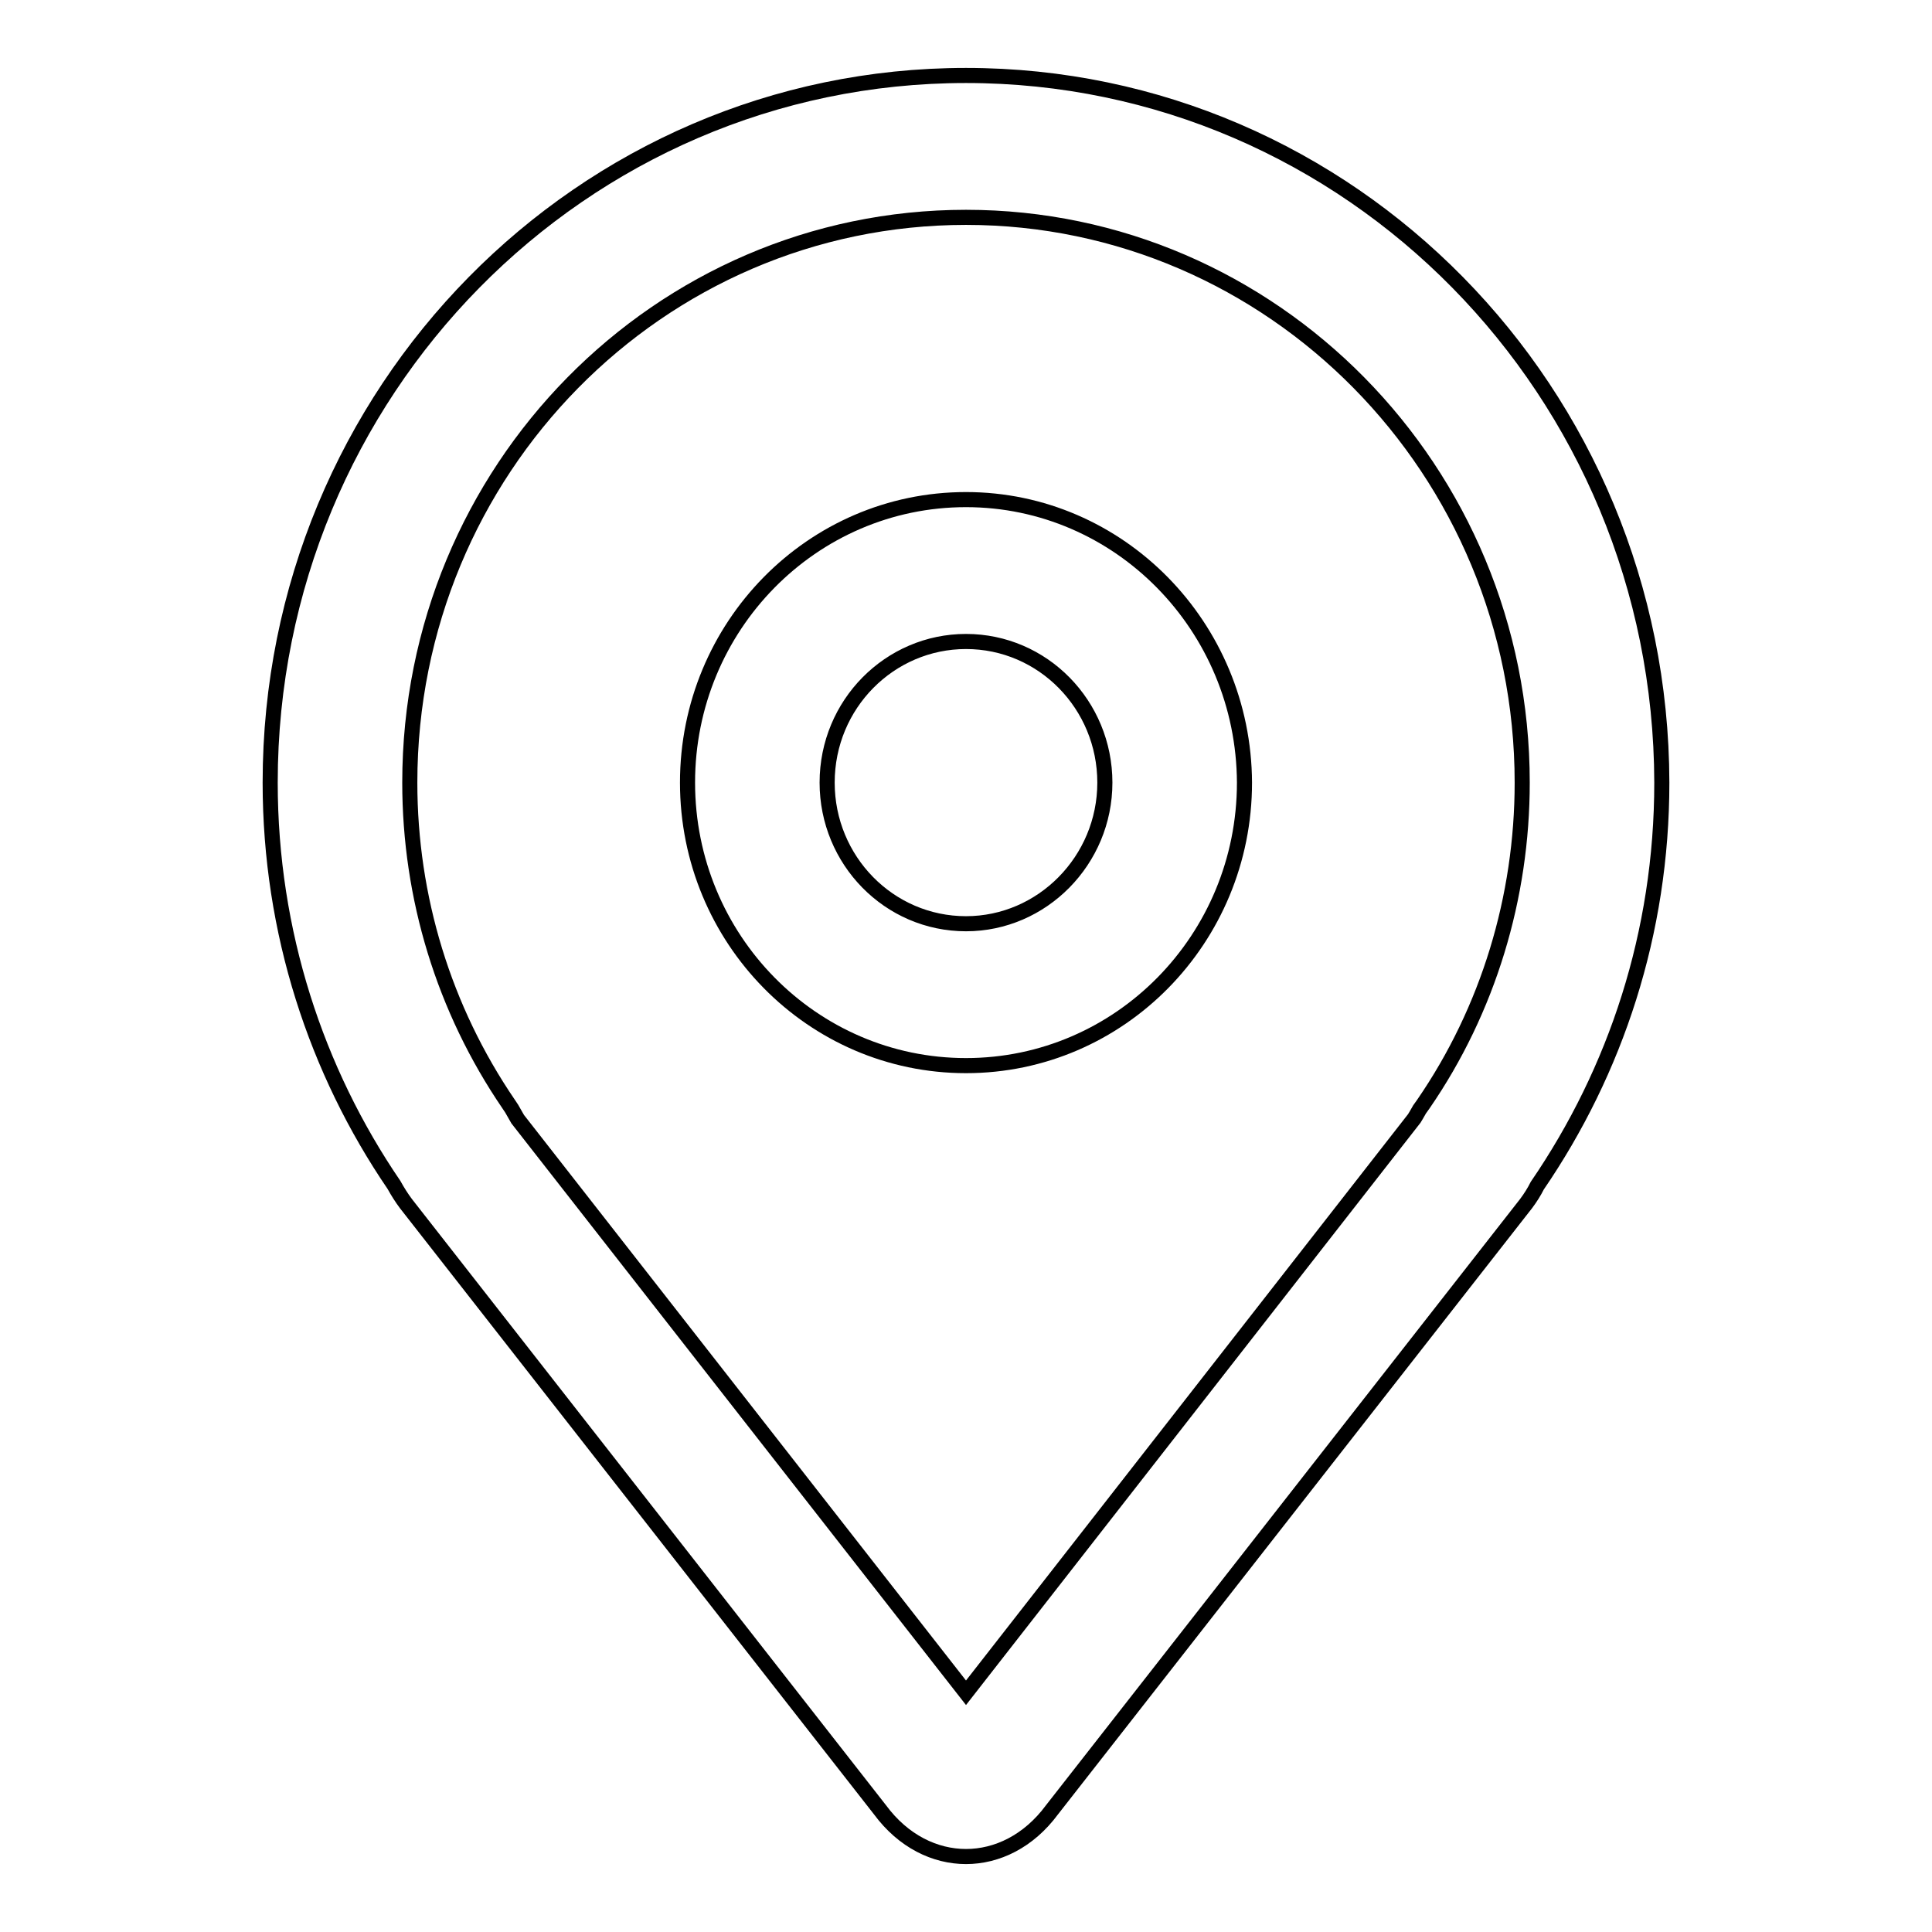 <?xml version="1.0" encoding="utf-8"?>
<!-- Svg Vector Icons : http://www.onlinewebfonts.com/icon -->
<!DOCTYPE svg PUBLIC "-//W3C//DTD SVG 1.1//EN" "http://www.w3.org/Graphics/SVG/1.1/DTD/svg11.dtd">
<svg version="1.1" xmlns="http://www.w3.org/2000/svg" xmlns:xlink="http://www.w3.org/1999/xlink" x="0px" y="0px" viewBox="0 0 256 256" enable-background="new 0 0 256 256" xml:space="preserve">
<g><g><path stroke-width="2" fill-opacity="0" stroke="#000000"  d="M128,66.2c-20.4,0-36.9,16.8-36.9,37.5c0,20.7,16.5,37.5,36.9,37.5c20.4,0,36.9-16.8,36.9-37.5C164.8,83,148.3,66.2,128,66.2z M128,122.4c-10.2,0-18.4-8.4-18.4-18.7c0-10.4,8.3-18.7,18.4-18.7c10.2,0,18.4,8.4,18.4,18.7C146.4,114,138.1,122.4,128,122.4z"/><path stroke-width="2" fill-opacity="0" stroke="#000000"  d="M128,10c-50.9,0-92.2,41.9-92.2,93.7c0,19.8,6.1,38.2,16.4,53.3c0.5,0.9,1,1.7,1.6,2.5l62.8,80.3c3.1,4.2,7.3,6.2,11.4,6.2c4.1,0,8.3-2,11.4-6.2l62.8-80.3c0.6-0.8,1.1-1.6,1.5-2.4c10.4-15.2,16.5-33.5,16.5-53.4C220.1,51.9,178.9,10,128,10z M188.6,146.3l-0.5,0.7l-0.4,0.7l-0.3,0.5L128,224.3l-59.4-76l-0.4-0.7l-0.4-0.7l-0.4-0.6c-8.6-12.6-13.1-27.4-13.1-42.6c0-41.4,33-74.9,73.7-74.9c40.6,0,73.7,33.5,73.7,74.9C201.7,118.9,197.2,133.8,188.6,146.3z"/></g></g>
</svg>